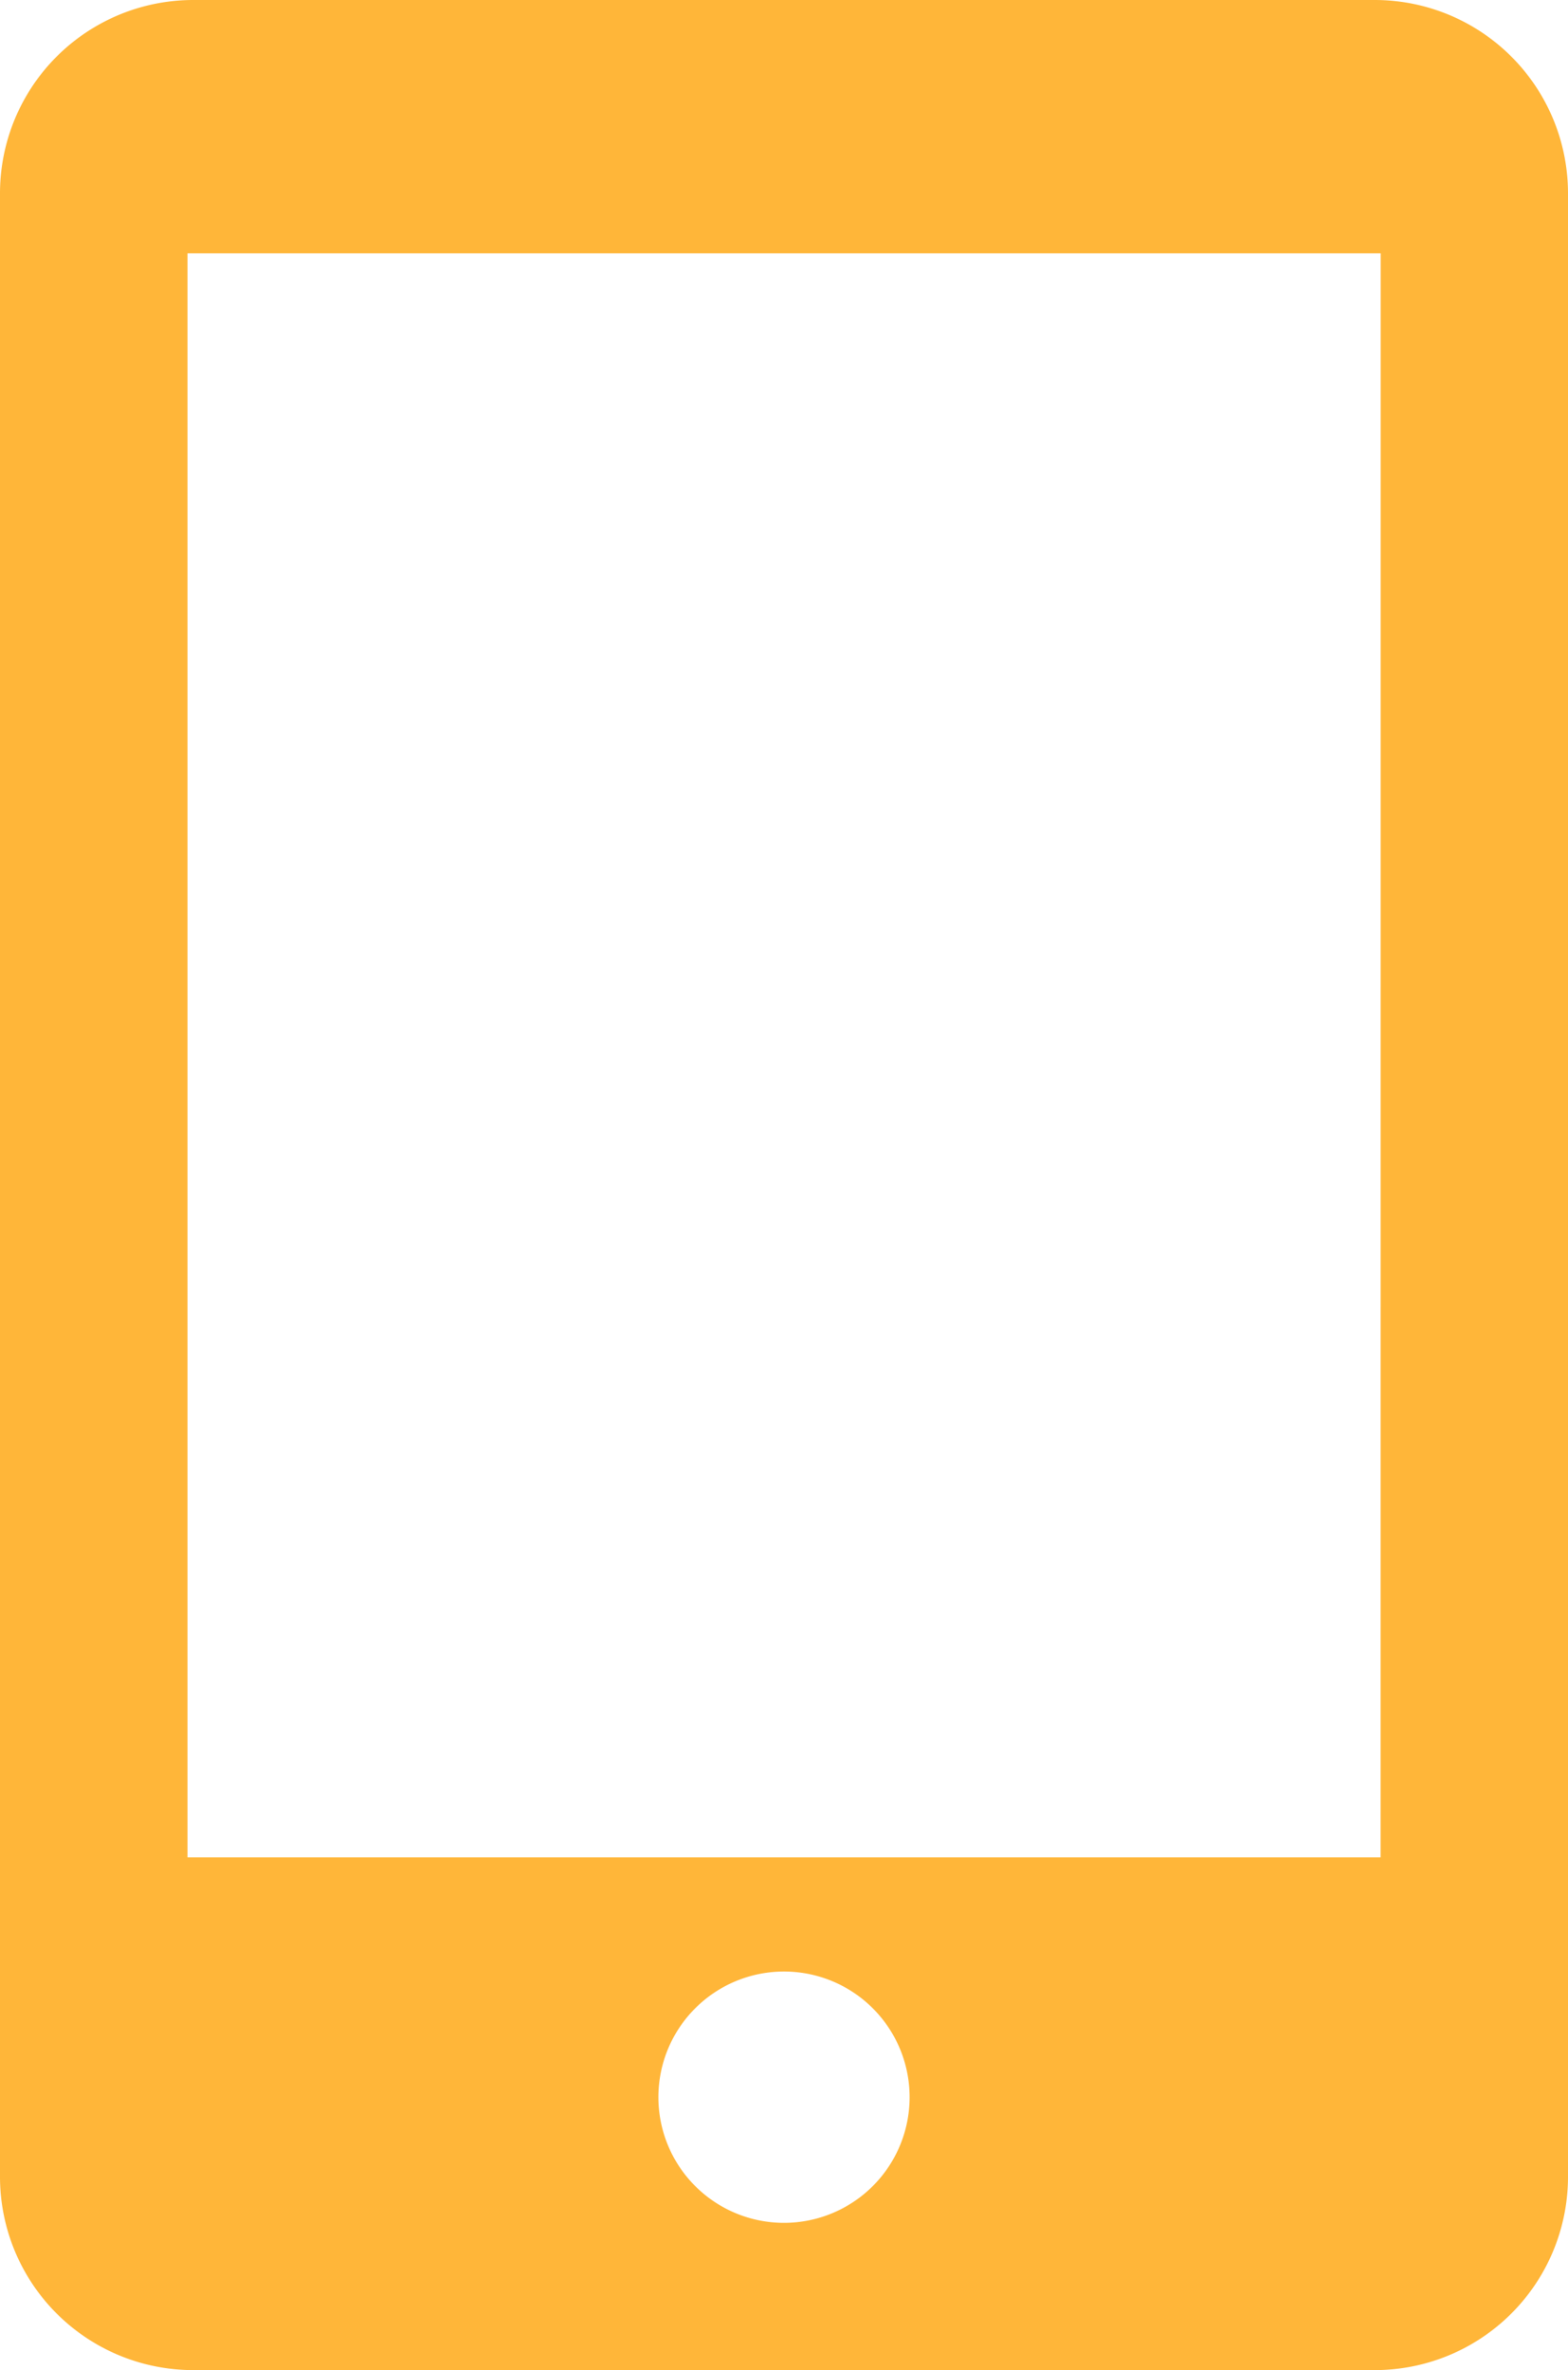 <svg xmlns="http://www.w3.org/2000/svg" width="92" height="139" viewBox="0 0 92 139">
  <path id="路径_1" data-name="路径 1" d="M435.265,281.89H365.943A11.338,11.338,0,0,0,354.6,293.229V409.551a11.338,11.338,0,0,0,11.34,11.339h69.321A11.339,11.339,0,0,0,446.6,409.551V293.229a11.339,11.339,0,0,0-11.335-11.339ZM400.6,412.254a7.37,7.37,0,1,1,7.37-7.37,7.37,7.37,0,0,1-7.37,7.37Zm35.005-21.433H365.6V296.747h70.01Z" transform="translate(-354.6 -281.89)" fill="#ffb639"/>
</svg>

